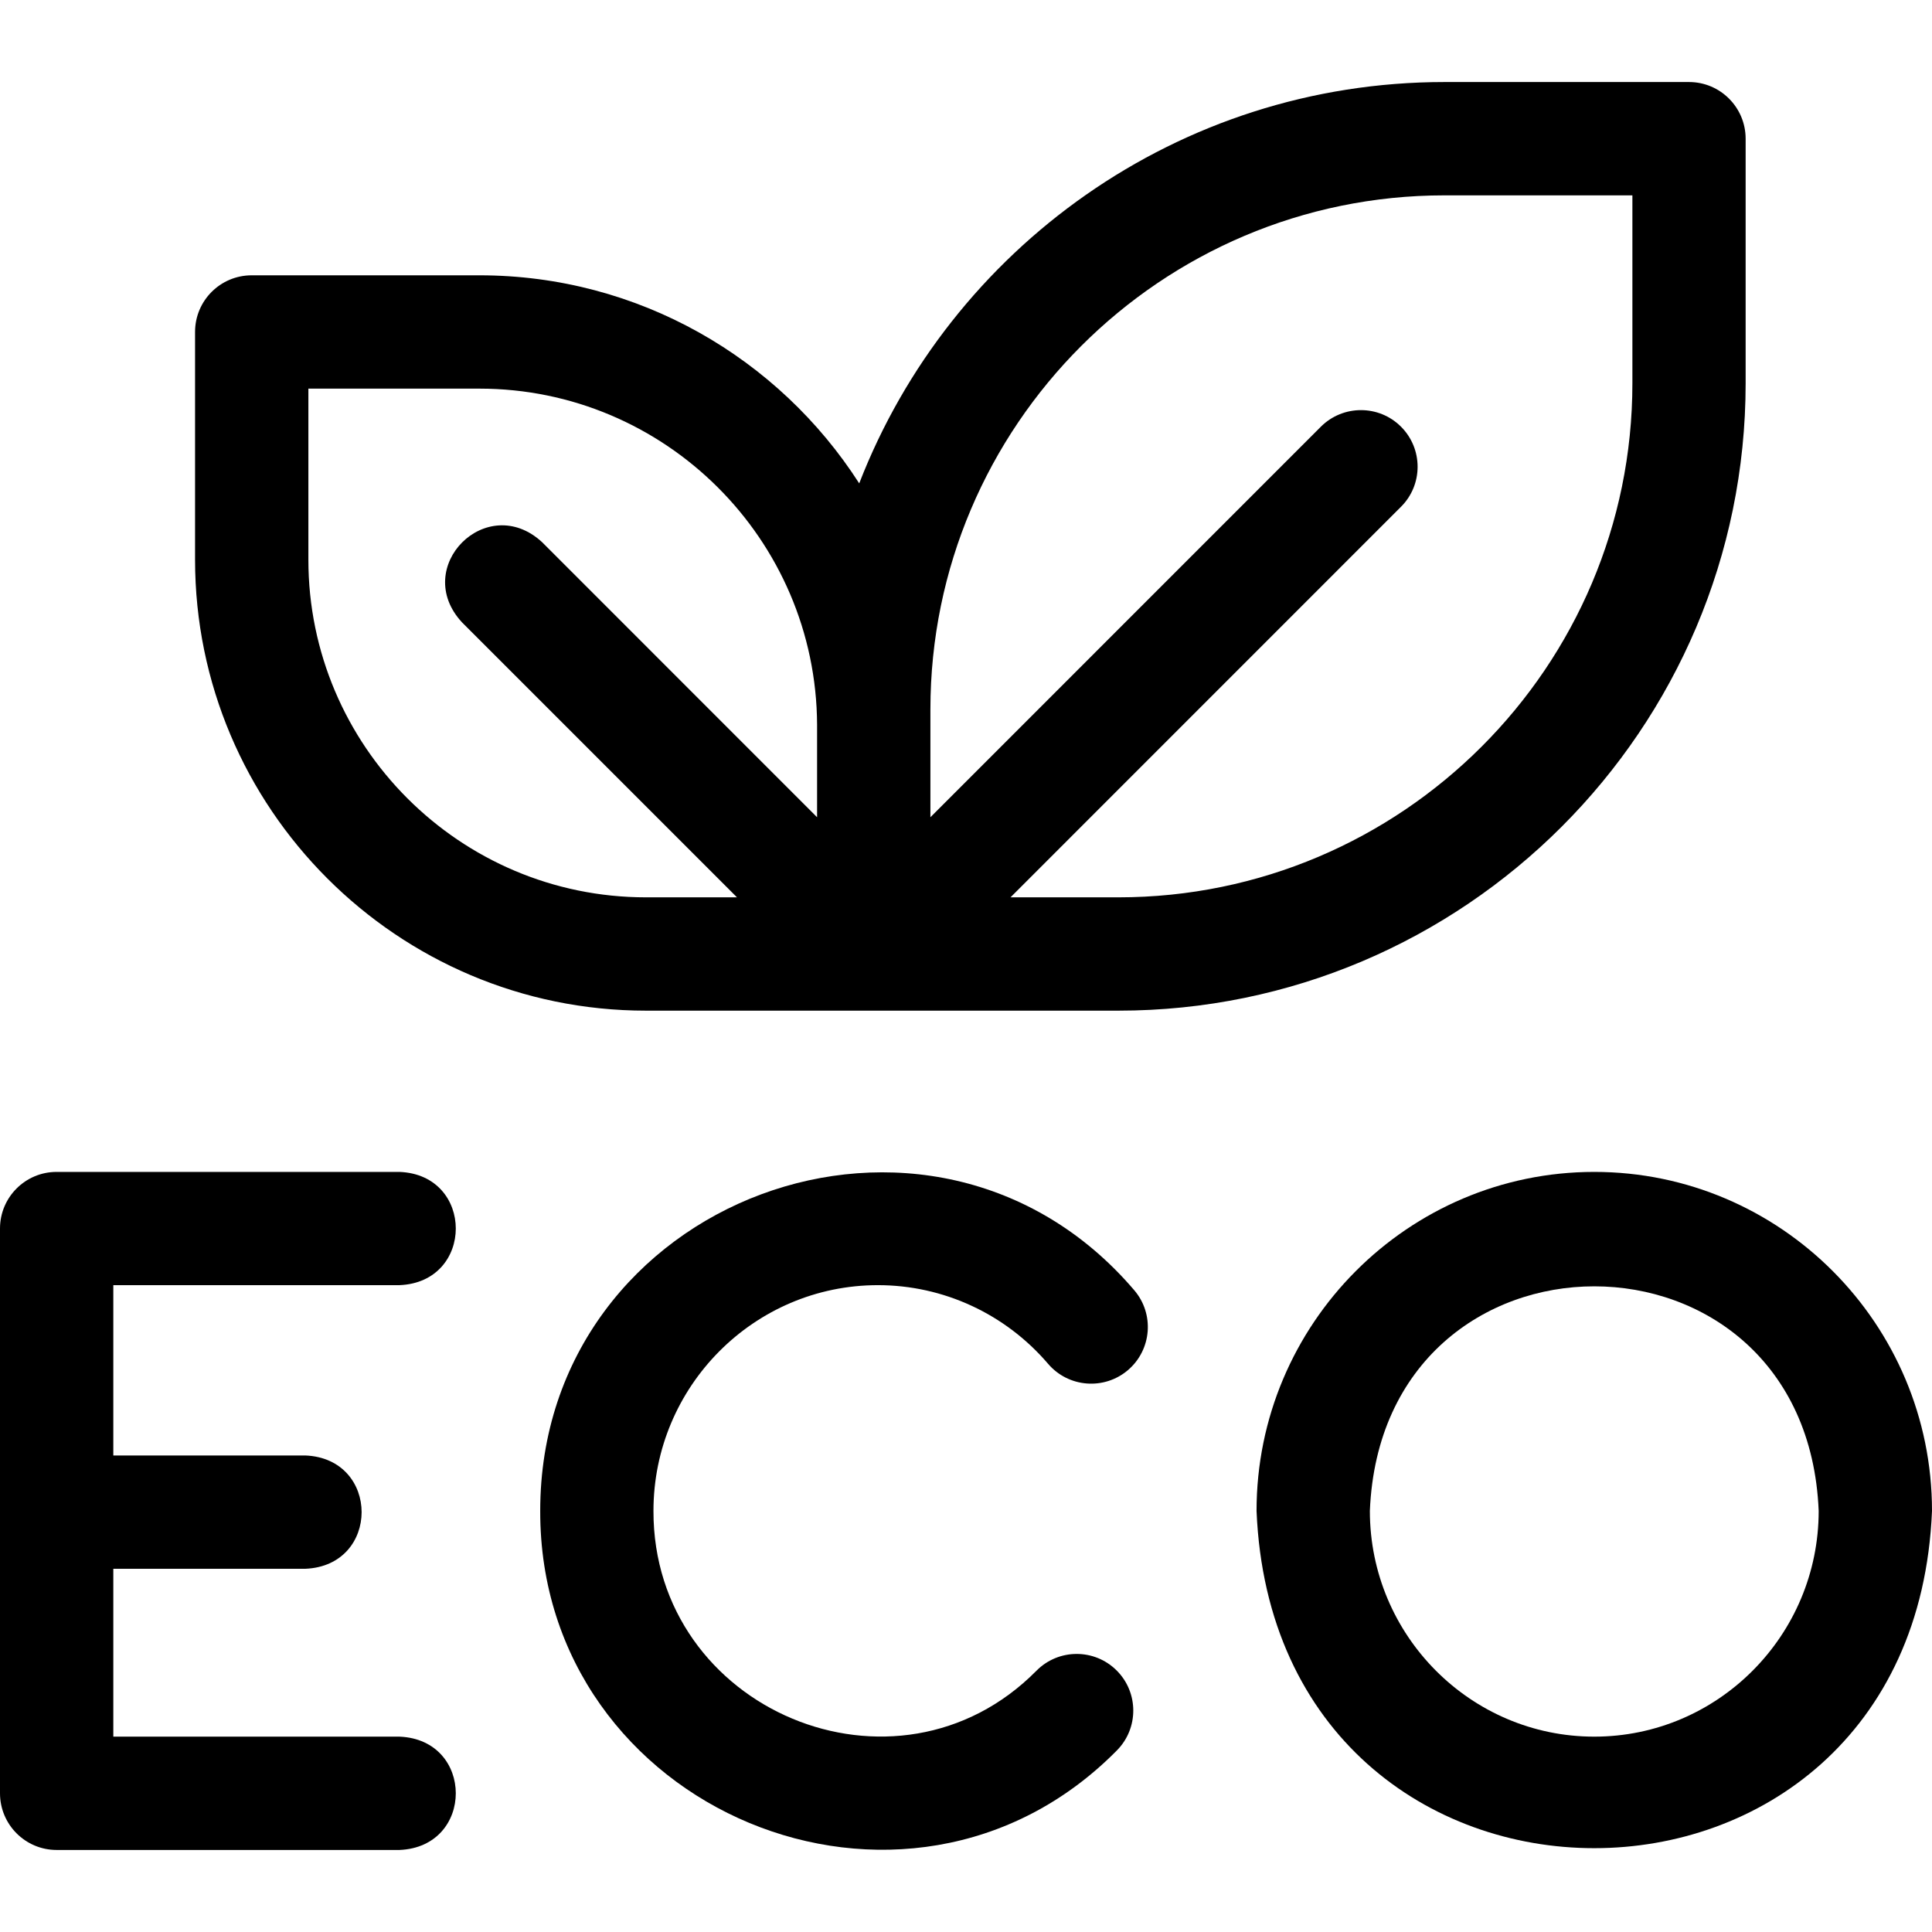 <?xml version="1.0" encoding="UTF-8"?> <svg xmlns="http://www.w3.org/2000/svg" width="26" height="26" viewBox="0 0 26 26" fill="none"><path d="M21.455 15.771C18.949 15.771 16.91 17.817 16.91 20.333C17.16 26.386 25.751 26.384 26 20.333C26 17.817 23.961 15.771 21.455 15.771ZM21.455 23.371C19.79 23.371 18.435 22.008 18.435 20.333C18.601 16.303 24.31 16.304 24.475 20.333C24.475 22.008 23.12 23.371 21.455 23.371Z" fill="black"></path><path d="M11.815 17.295C12.695 17.295 13.53 17.681 14.105 18.354C14.379 18.674 14.86 18.711 15.18 18.438C15.5 18.164 15.538 17.683 15.264 17.363C12.536 14.166 7.269 16.129 7.27 20.333C7.26 24.364 12.197 26.425 15.029 23.558C15.326 23.26 15.325 22.777 15.027 22.48C14.729 22.183 14.246 22.184 13.949 22.483C12.064 24.39 8.788 23.014 8.794 20.333C8.794 18.658 10.149 17.295 11.815 17.295Z" fill="black"></path><path d="M5.376 17.295C6.387 17.255 6.386 15.81 5.376 15.771H0.762C0.341 15.771 0 16.112 0 16.533V24.133C0 24.554 0.341 24.896 0.762 24.896H5.376C6.387 24.855 6.386 23.411 5.376 23.371H1.525V21.112H4.108C5.12 21.072 5.119 19.627 4.108 19.587H1.525V17.295H5.376V17.295Z" fill="black"></path><path d="M8.694 13.601H15.05C19.705 13.601 23.492 9.813 23.492 5.158V1.867C23.492 1.446 23.151 1.104 22.73 1.104H19.439C15.855 1.104 12.787 3.348 11.563 6.505C10.483 4.822 8.595 3.705 6.452 3.705H3.387C2.966 3.705 2.625 4.046 2.625 4.467V7.532C2.625 10.878 5.348 13.601 8.694 13.601ZM12.521 9.547C12.521 5.732 15.624 2.629 19.439 2.629H21.968V5.158C21.968 8.973 18.864 12.076 15.05 12.076H13.599L18.854 6.82C19.152 6.523 19.152 6.04 18.854 5.742C18.557 5.445 18.074 5.445 17.776 5.742L12.521 10.998C12.521 10.82 12.521 9.659 12.521 9.547ZM4.15 5.23H6.452C8.951 5.23 10.985 7.258 10.996 9.754V10.998L7.295 7.296C6.551 6.61 5.53 7.632 6.217 8.375L9.918 12.076H8.694C6.188 12.076 4.15 10.037 4.15 7.532V5.23Z" fill="black"></path></svg> 